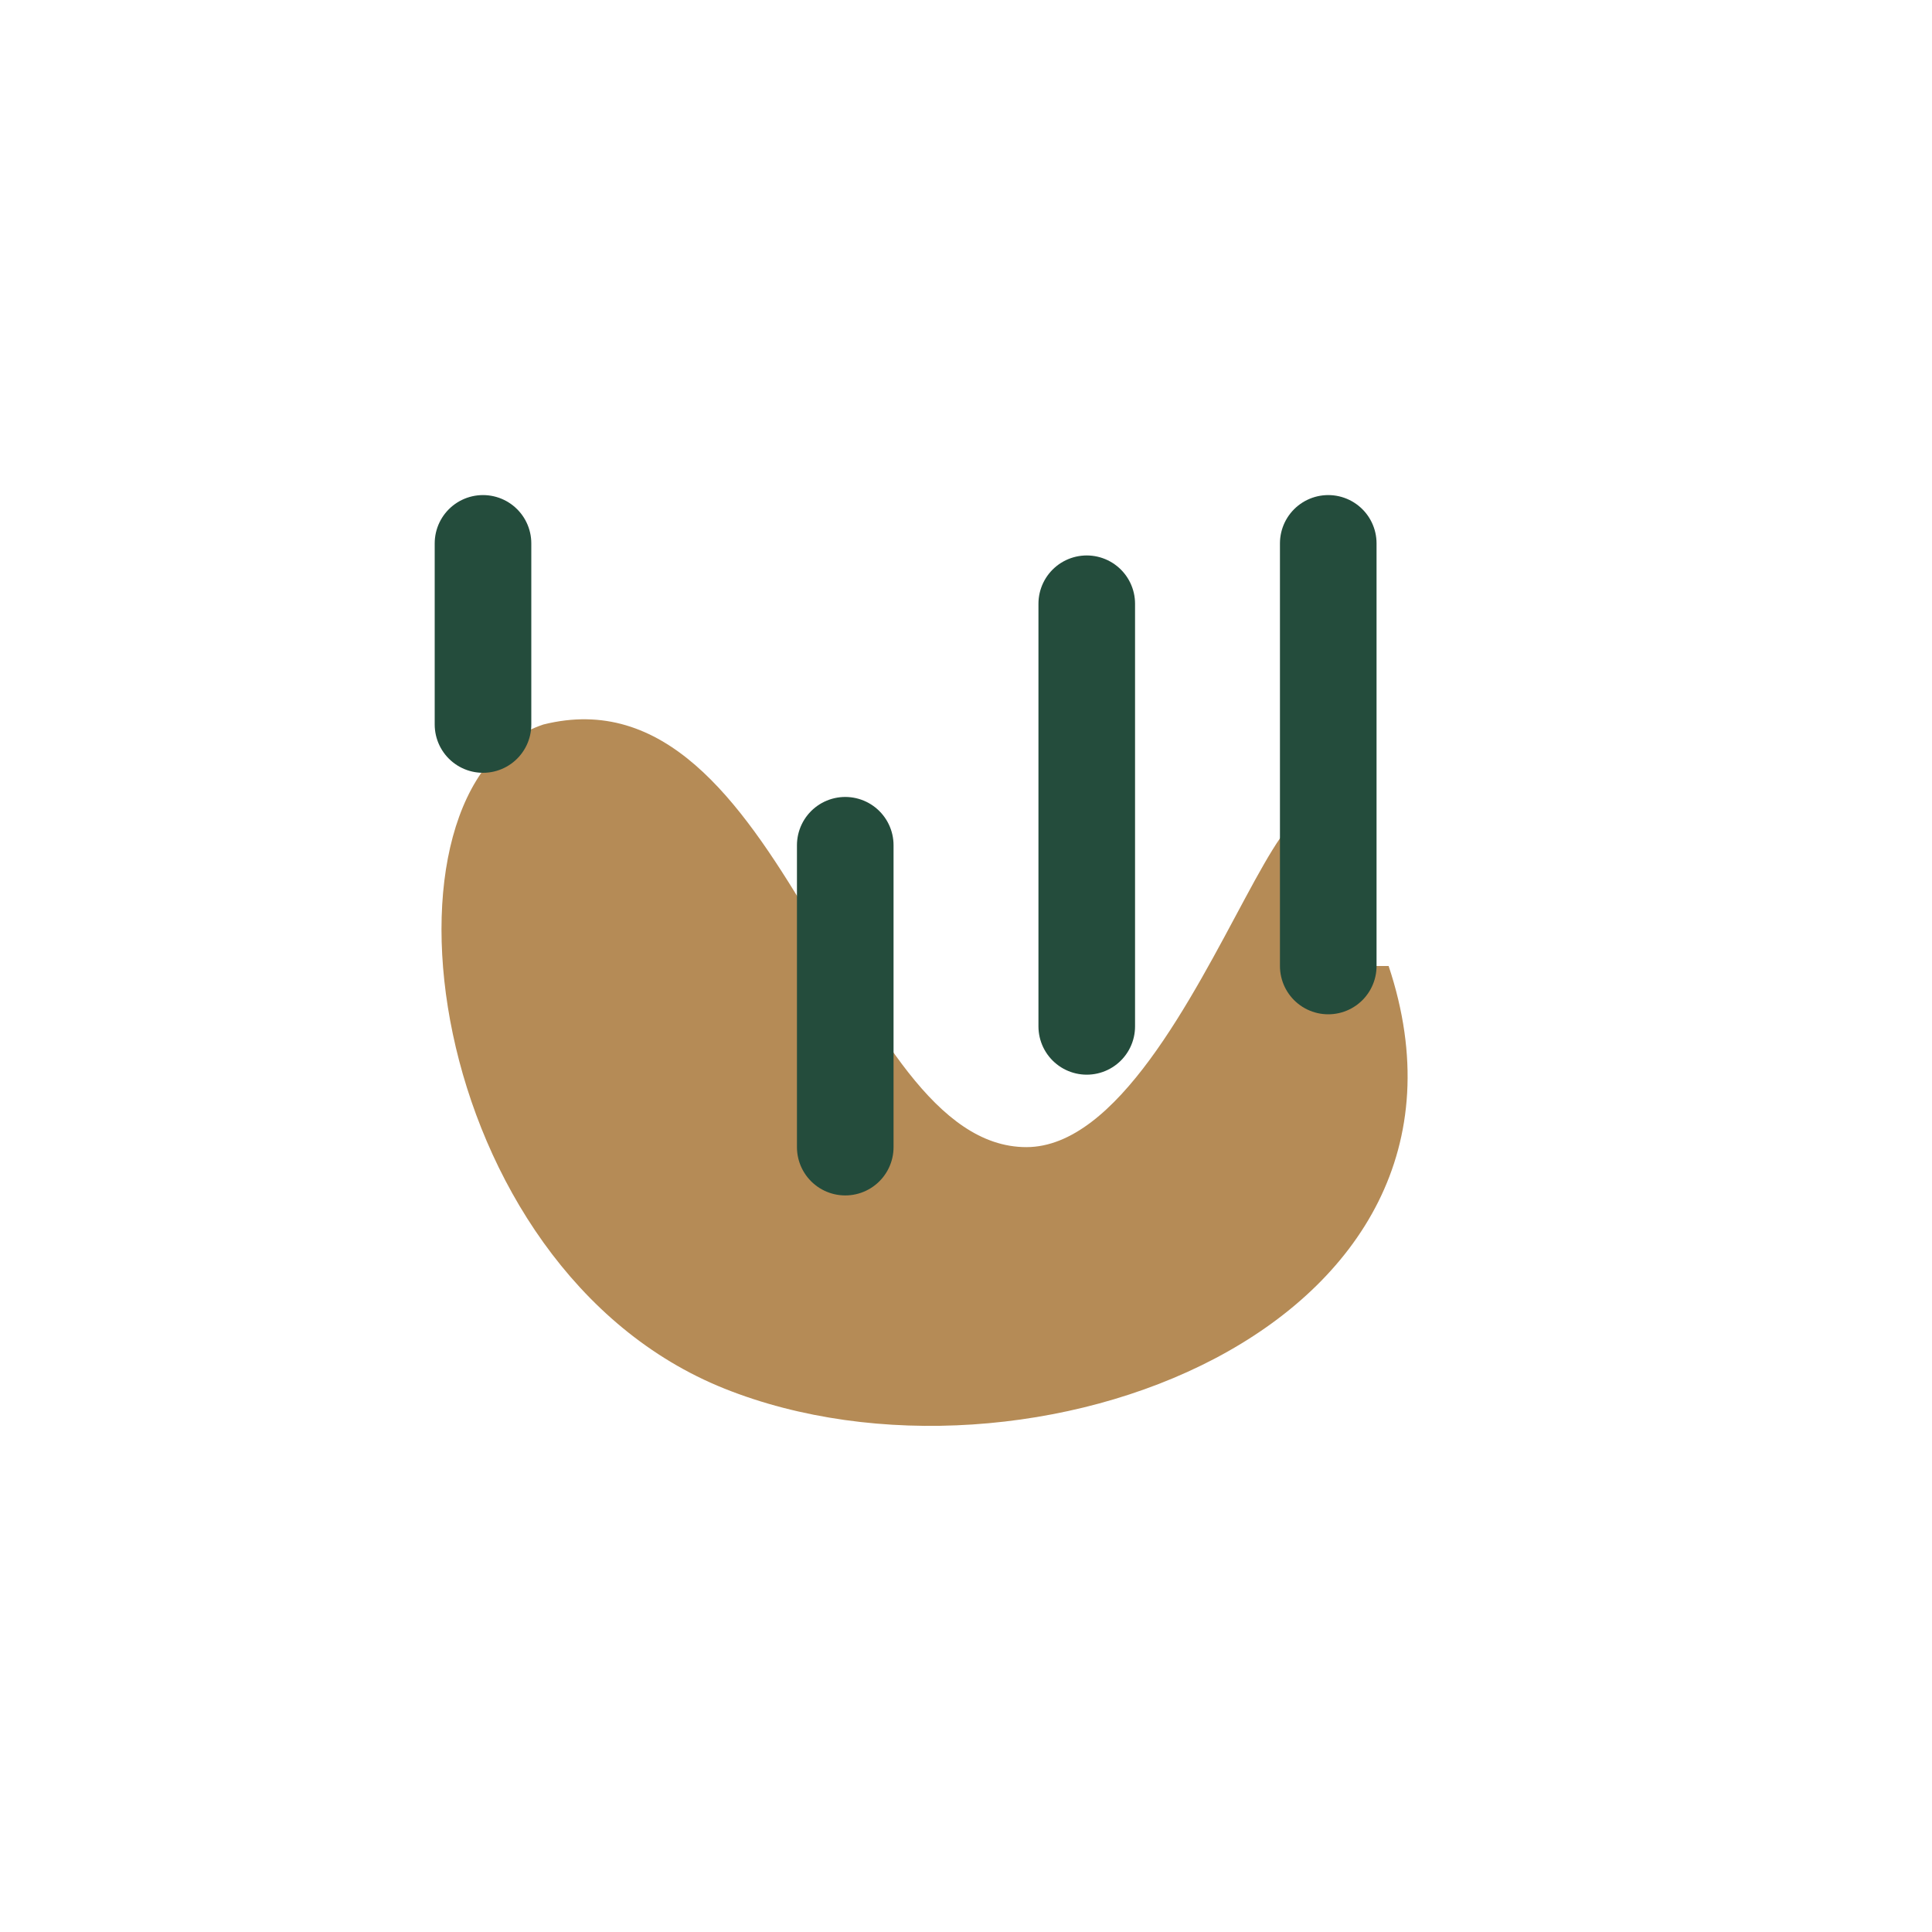 <?xml version="1.0" encoding="UTF-8"?>
<svg xmlns="http://www.w3.org/2000/svg" width="32" height="32" viewBox="0 0 32 32"><path d="M23 16c2 6-6 9-11 7S6 13 9 12c4-1 5 7 8 7s5-10 5-3z" fill="#B58B56"/><path d="M8 12v-3m6 10v-5m4 3v-7m4 6v-7" stroke="#244C3C" stroke-width="1.6" stroke-linecap="round"/></svg>